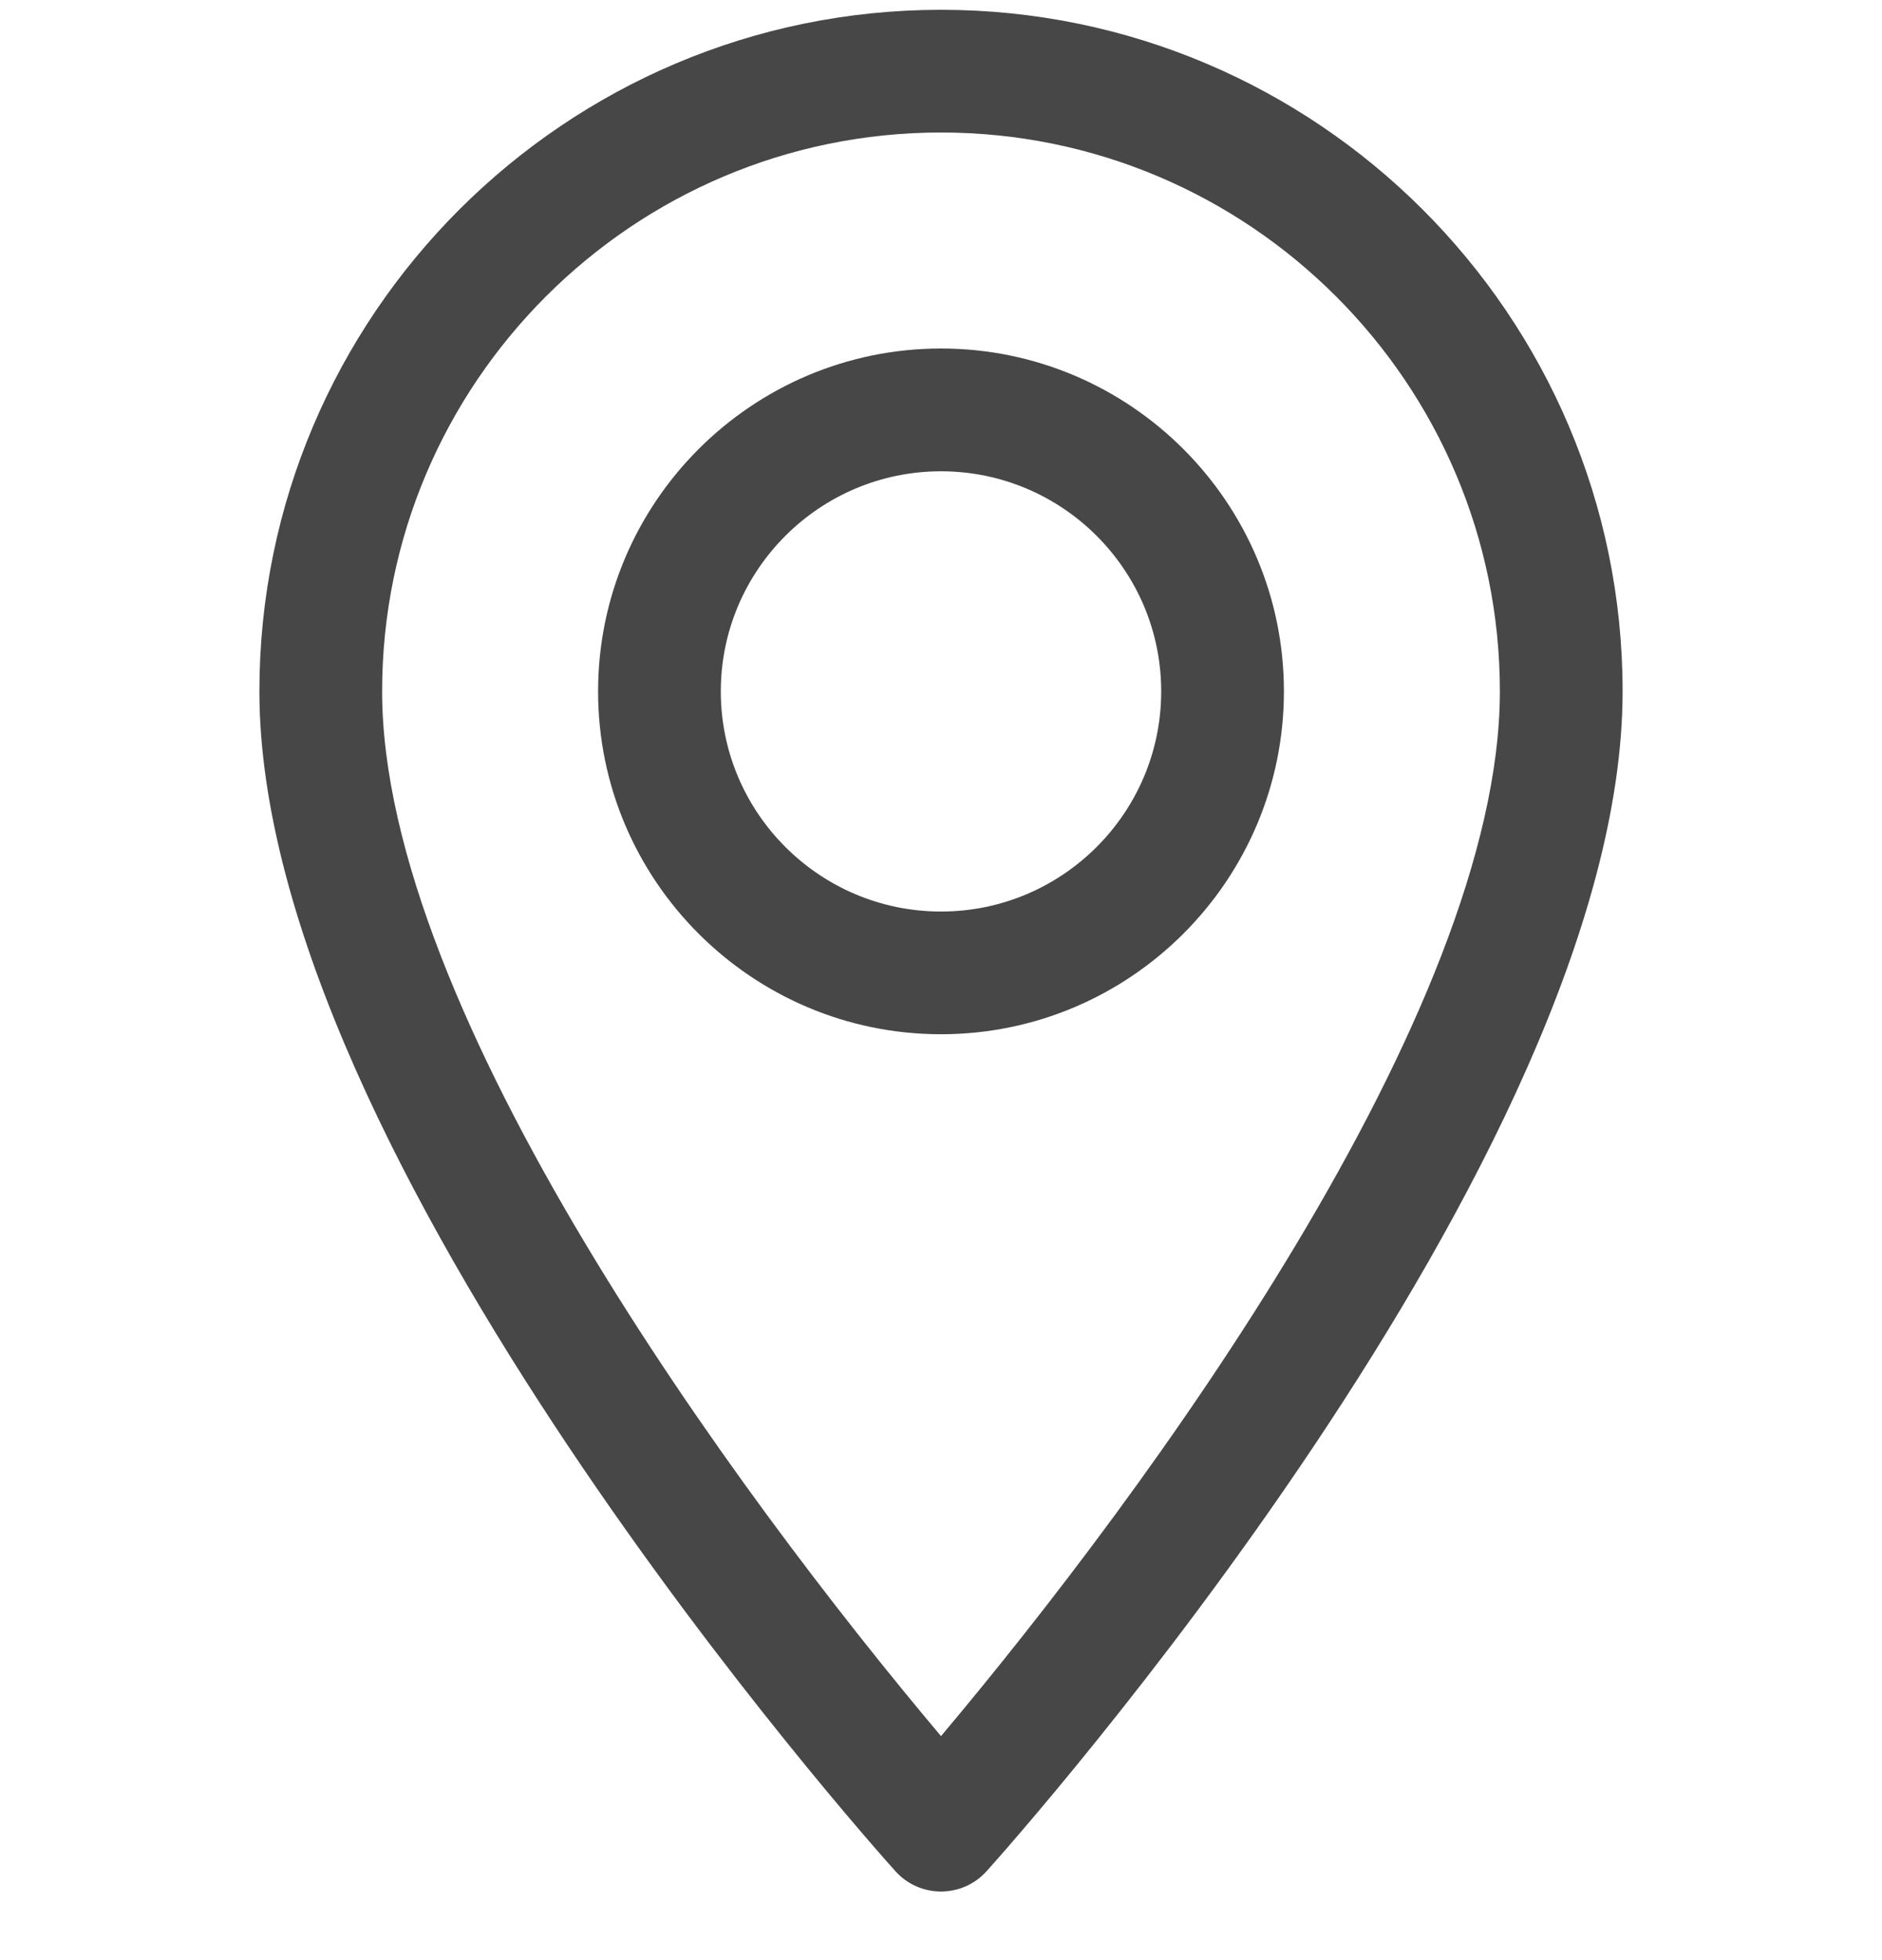 <svg width="24" height="25" viewBox="0 0 24 25" fill="none" xmlns="http://www.w3.org/2000/svg">
<g clip-path="url(#clip0_445_1566)">
<path d="M12 0.125C7.207 0.125 3.308 4.024 3.308 8.817C3.308 14.765 11.086 23.497 11.418 23.865C11.729 24.212 12.272 24.211 12.582 23.865C12.914 23.497 20.692 14.765 20.692 8.817C20.692 4.024 16.793 0.125 12 0.125ZM12 22.143C9.382 19.034 4.873 12.899 4.873 8.817C4.873 4.887 8.07 1.69 12 1.69C15.93 1.69 19.127 4.887 19.127 8.817C19.127 12.899 14.618 19.033 12 22.143Z" fill="#474747"/>
<path d="M12 4.445C9.589 4.445 7.627 6.407 7.627 8.818C7.627 11.23 9.589 13.191 12 13.191C14.411 13.191 16.373 11.23 16.373 8.818C16.373 6.407 14.411 4.445 12 4.445ZM12 11.626C10.452 11.626 9.192 10.367 9.192 8.818C9.192 7.27 10.452 6.011 12 6.011C13.548 6.011 14.808 7.27 14.808 8.818C14.808 10.367 13.548 11.626 12 11.626Z" fill="#474747"/>
</g>
<defs>
<clipPath id="clip0_445_1566">
<rect width="24" height="24" fill="white" transform="translate(0 0.125)"/>
</clipPath>
</defs>
</svg>

